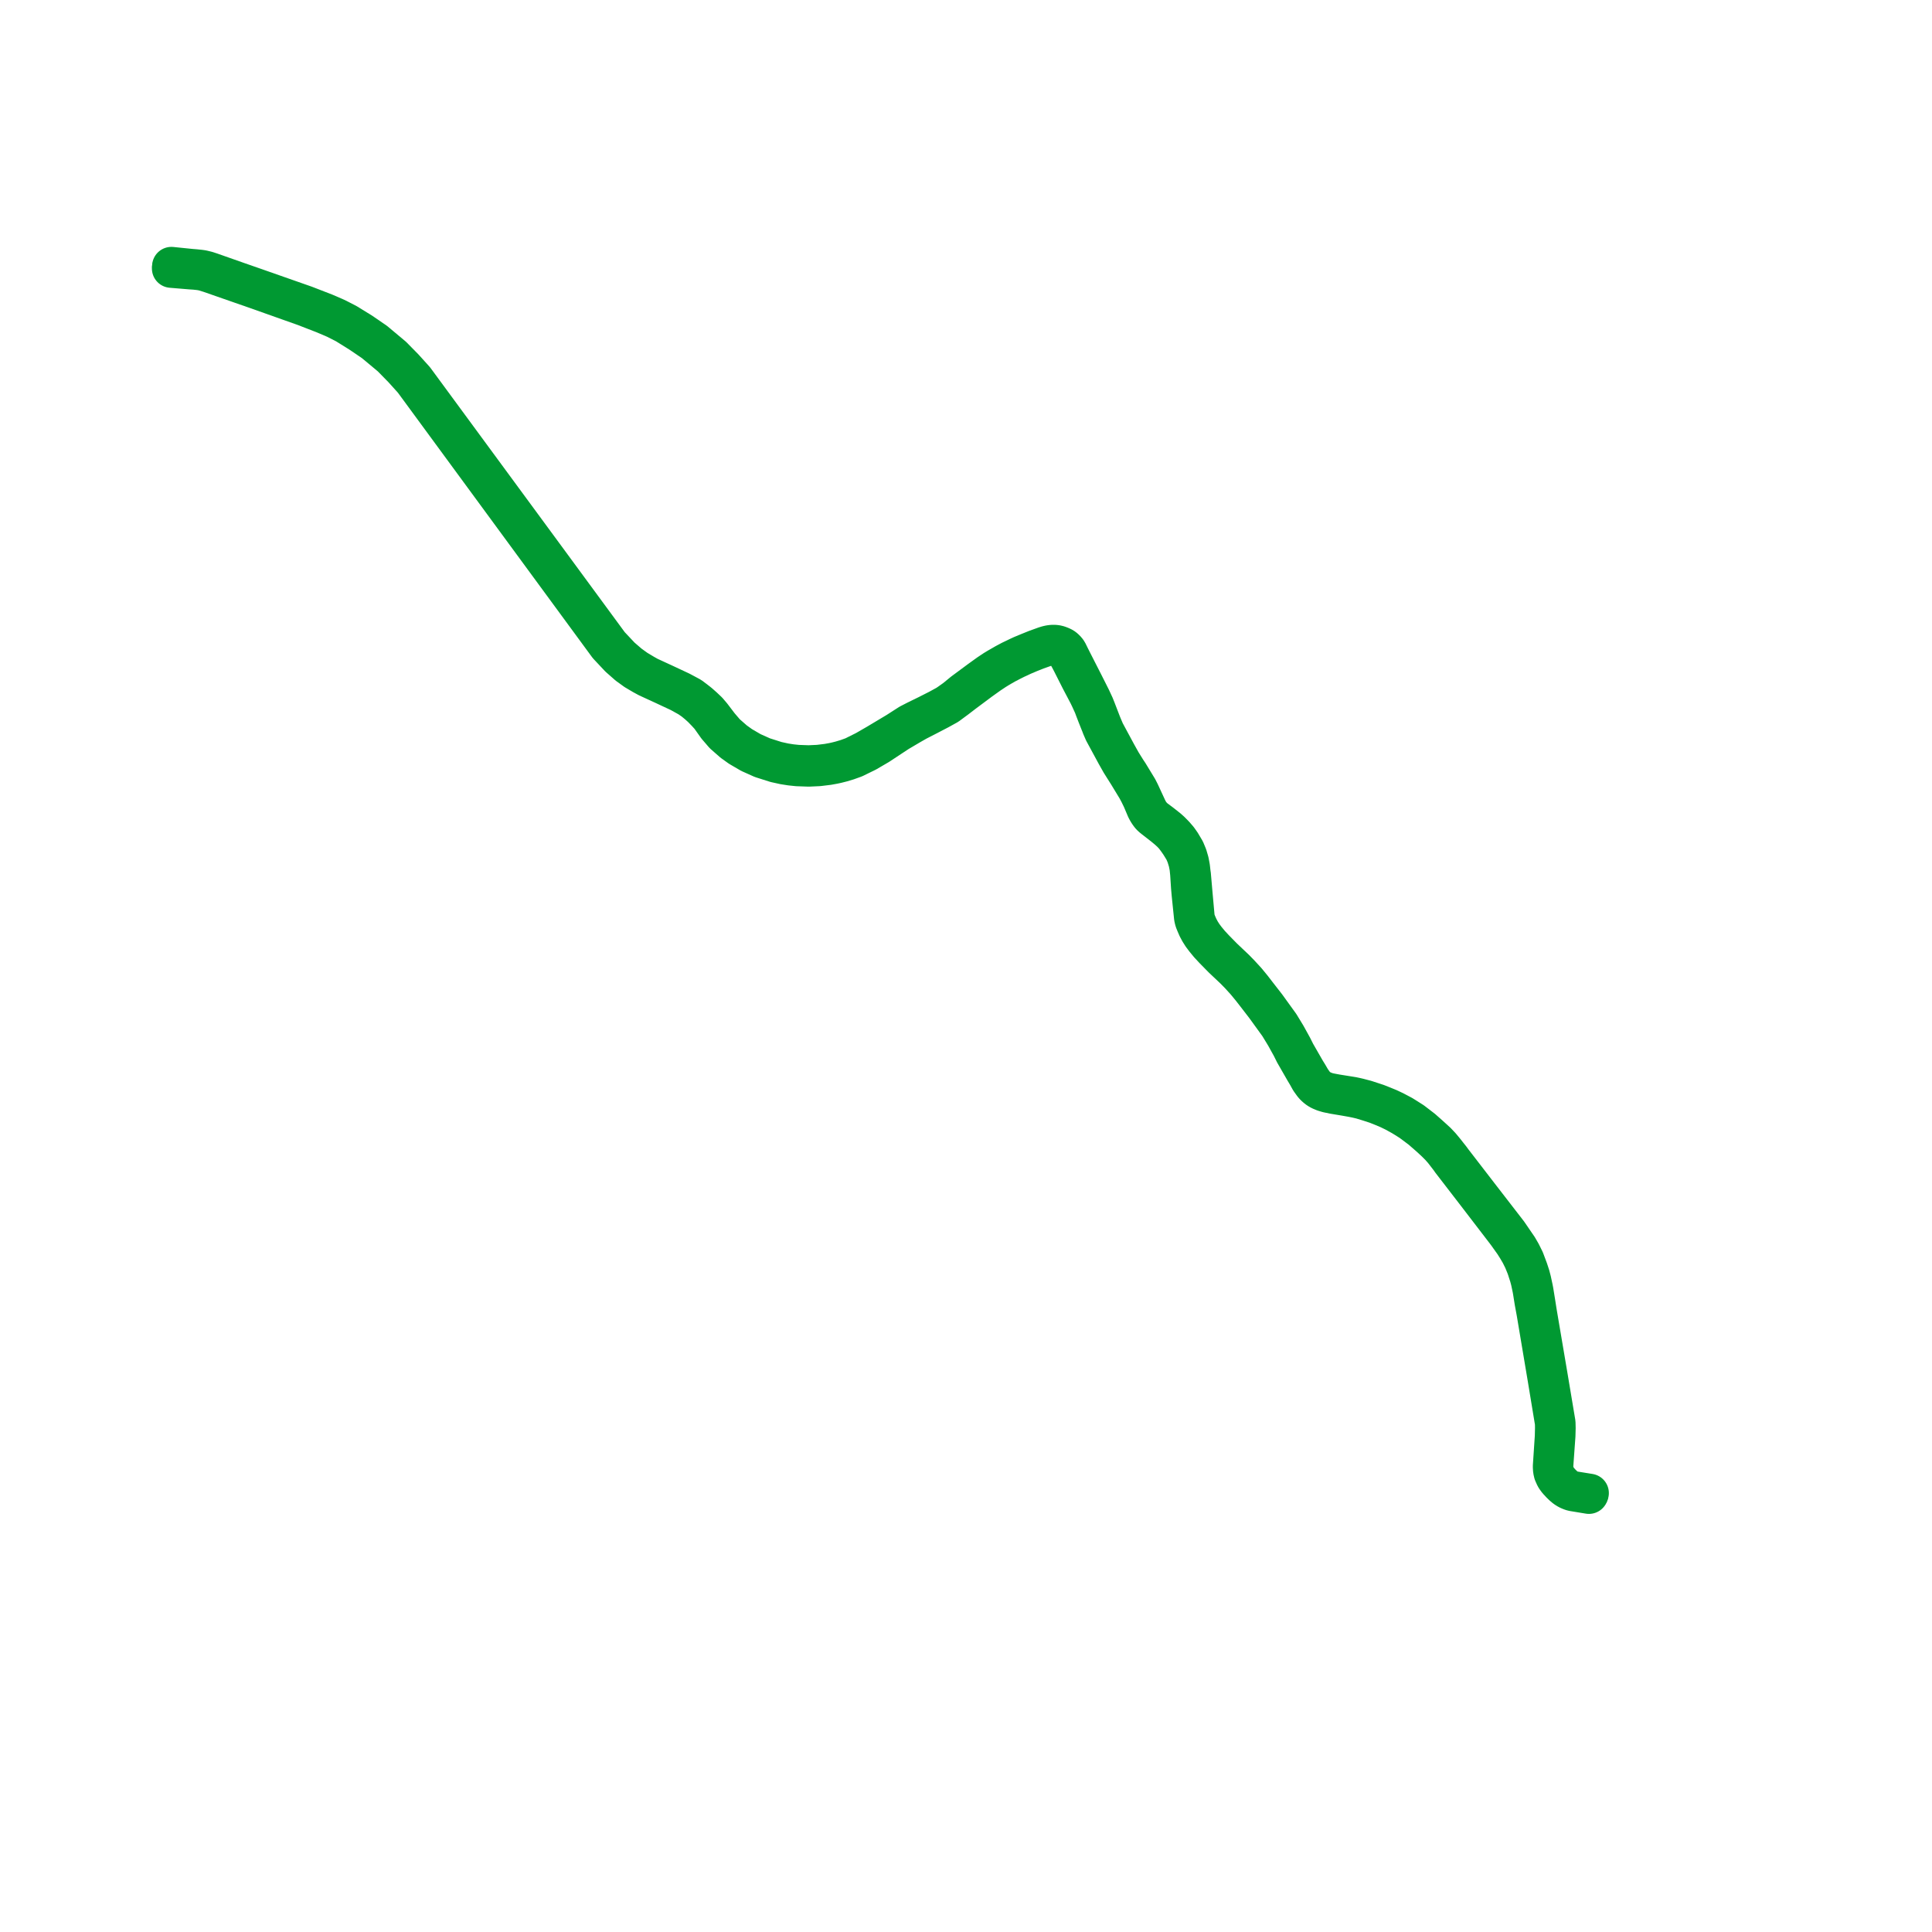     
<svg width="225.662" height="225.662" version="1.1"
     xmlns="http://www.w3.org/2000/svg">

  <title>Plan de ligne</title>
  <desc>Du 1998-08-31 au 2007-08-24</desc>

<path d='M 185.662 174.392 L 183.72 174.079 L 183.559 174.028 L 183.406 173.969 L 183.172 173.862 L 182.938 173.712 L 182.667 173.485 L 182.608 173.429 L 182.376 173.203 L 182.085 172.875 L 181.895 172.613 L 181.847 172.54 L 181.747 172.362 L 181.658 172.124 L 181.593 171.885 L 181.549 171.714 L 181.522 171.483 L 181.502 171.304 L 181.548 170.656 L 181.761 167.686 L 181.784 166.807 L 181.769 166.188 L 181.529 164.759 L 180.879 160.878 L 180.231 157.055 L 179.951 155.404 L 179.808 154.564 L 179.588 153.265 L 179.394 152.031 L 179.195 150.803 L 179.136 150.497 L 178.934 149.56 L 178.784 148.989 L 178.695 148.716 L 178.549 148.271 L 178.13 147.153 L 177.732 146.35 L 177.351 145.692 L 176.195 144.004 L 175.82 143.518 L 172.631 139.393 L 172.281 138.938 L 169.749 135.653 L 169.675 135.556 L 169.486 135.296 L 169.032 134.723 L 168.74 134.354 L 168.311 133.839 L 167.831 133.333 L 167.031 132.605 L 166.167 131.839 L 165.012 130.953 L 164.229 130.456 L 163.834 130.21 L 163.264 129.909 L 162.895 129.714 L 162.224 129.397 L 161.527 129.112 L 160.864 128.849 L 159.527 128.412 L 158.685 128.192 L 158.349 128.114 L 157.976 128.036 L 157.08 127.892 L 156.068 127.73 L 155.333 127.591 L 155.011 127.517 L 154.663 127.389 L 154.394 127.27 L 154.109 127.109 L 153.884 126.947 L 153.701 126.761 L 153.522 126.553 L 153.197 126.094 L 152.836 125.476 L 152.57 125.048 L 151.393 122.998 L 151.013 122.242 L 150.631 121.55 L 150.286 120.925 L 149.533 119.686 L 148.212 117.857 L 147.945 117.487 L 146.942 116.199 L 146.299 115.366 L 145.648 114.572 L 144.872 113.727 L 144.322 113.162 L 142.921 111.834 L 142.603 111.511 L 141.894 110.788 L 141.369 110.222 L 140.895 109.648 L 140.557 109.195 L 140.269 108.741 L 140.031 108.288 L 139.851 107.882 L 139.709 107.522 L 139.655 107.316 L 139.622 107.141 L 139.381 104.47 L 139.176 102.118 L 139.156 102.028 L 139.072 101.286 L 138.948 100.624 L 138.75 99.949 L 138.477 99.291 L 137.993 98.475 L 137.657 97.998 L 137.253 97.528 L 136.78 97.045 L 136.435 96.737 L 135.747 96.193 L 134.953 95.595 L 134.784 95.454 L 134.64 95.308 L 134.443 95.075 L 134.262 94.823 L 134.065 94.452 L 133.198 92.576 L 132.953 92.094 L 132.056 90.619 L 131.891 90.348 L 131.618 89.938 L 131.041 89.012 L 130.484 88.014 L 129.793 86.733 L 129.102 85.449 L 128.869 84.899 L 128.776 84.679 L 128.742 84.599 L 128.667 84.407 L 128.538 84.074 L 128.081 82.887 L 127.878 82.378 L 127.476 81.514 L 127.266 81.097 L 126.616 79.808 L 125.649 77.91 L 125.289 77.204 L 125.127 76.881 L 125.067 76.763 L 124.757 76.133 L 124.611 75.925 L 124.404 75.718 L 124.293 75.627 L 124.181 75.548 L 123.977 75.448 L 123.731 75.351 L 123.529 75.286 L 123.279 75.245 L 123.097 75.235 L 122.879 75.24 L 122.617 75.272 L 122.34 75.334 L 122.037 75.426 L 121.767 75.524 L 121.006 75.798 L 120.176 76.133 L 119.349 76.475 L 118.898 76.683 L 118.583 76.837 L 118.05 77.091 L 117.402 77.436 L 116.824 77.768 L 116.5 77.954 L 116.101 78.196 L 115.441 78.636 L 114.394 79.389 L 112.476 80.81 L 111.558 81.563 L 111.159 81.848 L 110.578 82.254 L 109.961 82.592 L 109.563 82.809 L 109.444 82.87 L 109.255 82.965 L 108.295 83.452 L 107.012 84.078 L 106.199 84.497 L 104.747 85.429 L 102.396 86.836 L 101.046 87.615 L 99.645 88.313 L 98.891 88.585 L 98.189 88.795 L 97.668 88.926 L 97.292 89.008 L 96.664 89.122 L 95.602 89.252 L 94.454 89.305 L 93.16 89.259 L 92.406 89.179 L 91.66 89.062 L 90.701 88.852 L 89.123 88.35 L 87.799 87.757 L 86.606 87.06 L 85.82 86.497 L 84.797 85.599 L 84.044 84.72 L 83.168 83.569 L 82.715 83.036 L 82.418 82.755 L 82.2 82.549 L 81.69 82.097 L 81.219 81.726 L 80.679 81.321 L 79.526 80.703 L 77.631 79.816 L 75.783 78.964 L 75.235 78.655 L 74.368 78.137 L 73.532 77.532 L 72.552 76.687 L 71.507 75.575 L 71.234 75.285 L 69.626 73.098 L 63.3 64.49 L 55.809 54.3 L 48.471 44.317 L 47.237 42.95 L 45.895 41.584 L 44.274 40.226 L 43.846 39.867 L 42.242 38.766 L 40.528 37.71 L 39.294 37.079 L 37.994 36.514 L 37.073 36.157 L 35.65 35.606 L 30.116 33.665 L 30.004 33.625 L 27.676 32.814 L 24.644 31.747 L 24.19 31.598 L 23.935 31.535 L 23.642 31.465 L 23.362 31.425 L 22.801 31.366 L 22.299 31.325 L 20.021 31.092' fill='transparent' stroke='#009932' stroke-linecap='round' stroke-linejoin='round' stroke-width='4.513'/><path d='M 20 31.362 L 22.279 31.551 L 22.756 31.582 L 23.334 31.645 L 23.609 31.692 L 23.864 31.75 L 24.1 31.825 L 24.532 31.962 L 26.85 32.77 L 27.553 33.015 L 29.885 33.827 L 30.004 33.869 L 34.045 35.303 L 35.548 35.836 L 37.449 36.572 L 37.819 36.715 L 39.171 37.292 L 40.377 37.907 L 42.06 38.957 L 43.639 40.029 L 43.818 40.179 L 45.663 41.716 L 47.008 43.088 L 48.232 44.446 L 51.383 48.737 L 68.43 71.959 L 70.977 75.429 L 72.291 76.829 L 73.318 77.733 L 74.194 78.367 L 75.055 78.875 L 75.633 79.189 L 77.466 80.031 L 79.381 80.926 L 80.444 81.516 L 80.994 81.898 L 81.487 82.304 L 81.944 82.716 L 82.465 83.254 L 82.88 83.708 L 83.715 84.884 L 84.51 85.808 L 85.56 86.729 L 86.374 87.313 L 87.601 88.03 L 88.966 88.641 L 90.586 89.156 L 91.577 89.374 L 92.347 89.495 L 93.129 89.577 L 94.457 89.624 L 95.639 89.569 L 96.731 89.436 L 97.38 89.318 L 97.77 89.233 L 98.307 89.098 L 99.03 88.881 L 99.823 88.595 L 101.256 87.892 L 102.655 87.075 L 103.263 86.674 L 104.941 85.567 L 106.394 84.711 L 107.16 84.276 L 108.446 83.616 L 109.354 83.142 L 109.54 83.046 L 109.723 82.95 L 110.707 82.406 L 111.282 81.98 L 111.719 81.658 L 112.627 80.962 L 113.822 80.071 L 114.543 79.533 L 115.575 78.796 L 116.27 78.334 L 116.623 78.117 L 116.959 77.918 L 117.53 77.592 L 118.183 77.255 L 118.686 77.003 L 119 76.861 L 119.463 76.642 L 120.272 76.298 L 121.101 75.97 L 121.923 75.676 L 122.208 75.587 L 122.444 75.534 L 122.7 75.497 L 122.974 75.496 L 123.22 75.512 L 123.412 75.548 L 123.694 75.634 L 123.934 75.75 L 124.181 75.91 L 124.356 76.071 L 124.524 76.264 L 124.853 76.86 L 124.928 76.996 L 125.095 77.313 L 125.433 77.981 L 126.155 79.409 L 126.428 79.927 L 127.08 81.168 L 127.285 81.595 L 127.665 82.427 L 127.812 82.828 L 128.1 83.573 L 128.308 84.095 L 128.439 84.424 L 128.518 84.616 L 128.553 84.71 L 128.628 84.908 L 128.893 85.517 L 129.592 86.808 L 130.288 88.094 L 130.471 88.419 L 130.855 89.099 L 131.191 89.634 L 131.697 90.434 L 132.729 92.135 L 132.999 92.637 L 133.333 93.32 L 133.825 94.481 L 133.955 94.728 L 134.102 94.968 L 134.257 95.186 L 134.371 95.327 L 134.564 95.507 L 134.739 95.648 L 135.851 96.514 L 136.337 96.915 L 136.741 97.279 L 137.088 97.642 L 137.452 98.123 L 137.785 98.6 L 138.262 99.379 L 138.51 99.962 L 138.725 100.663 L 138.856 101.319 L 138.932 102.066 L 139.031 103.611 L 139.108 104.479 L 139.383 107.153 L 139.426 107.354 L 139.478 107.555 L 139.636 107.945 L 139.821 108.371 L 140.056 108.814 L 140.355 109.288 L 140.705 109.753 L 141.181 110.33 L 141.716 110.907 L 142.442 111.647 L 142.763 111.974 L 144.139 113.274 L 144.739 113.886 L 145.465 114.686 L 146.081 115.433 L 146.599 116.095 L 147.733 117.567 L 148.017 117.959 L 149.334 119.779 L 150.082 121.009 L 150.418 121.617 L 150.795 122.299 L 151.163 123.038 L 152.366 125.132 L 152.617 125.55 L 152.967 126.179 L 153.331 126.685 L 153.503 126.881 L 153.717 127.077 L 153.949 127.255 L 154.223 127.411 L 154.627 127.58 L 155.073 127.713 L 155.816 127.866 L 157.085 128.077 L 157.94 128.229 L 158.429 128.328 L 158.604 128.368 L 159.009 128.463 L 159.885 128.731 L 160.747 129.011 L 161.544 129.329 L 162.199 129.606 L 162.875 129.936 L 163.147 130.086 L 163.705 130.393 L 164.085 130.624 L 164.778 131.062 L 165.666 131.727 L 165.946 131.936 L 166.981 132.838 L 167.643 133.451 L 168.13 133.937 L 168.543 134.406 L 168.855 134.809 L 169.287 135.37 L 169.465 135.626 L 169.541 135.724 L 172.42 139.461 L 174.773 142.529 L 175.611 143.622 L 175.959 144.077 L 176.785 145.234 L 177.152 145.816 L 177.509 146.421 L 177.884 147.175 L 178.215 147.987 L 178.327 148.315 L 178.388 148.512 L 178.574 149.086 L 178.713 149.61 L 178.906 150.517 L 178.961 150.828 L 179.157 152.057 L 179.384 153.286 L 179.602 154.584 L 179.634 154.776 L 180.285 158.648 L 180.664 160.902 L 181.441 165.609 L 181.54 166.208 L 181.548 166.819 L 181.524 167.802 L 181.293 171.298 L 181.303 171.471 L 181.319 171.732 L 181.349 171.862 L 181.4 172.084 L 181.459 172.215 L 181.596 172.521 L 181.696 172.68 L 181.9 172.958 L 182.136 173.206 L 182.214 173.3 L 182.345 173.426 L 182.522 173.598 L 182.813 173.842 L 183.125 174.035 L 183.369 174.144 L 183.53 174.205 L 183.697 174.257 L 185.591 174.57' fill='transparent' stroke='#009932' stroke-linecap='round' stroke-linejoin='round' stroke-width='4.513'/>
</svg>
